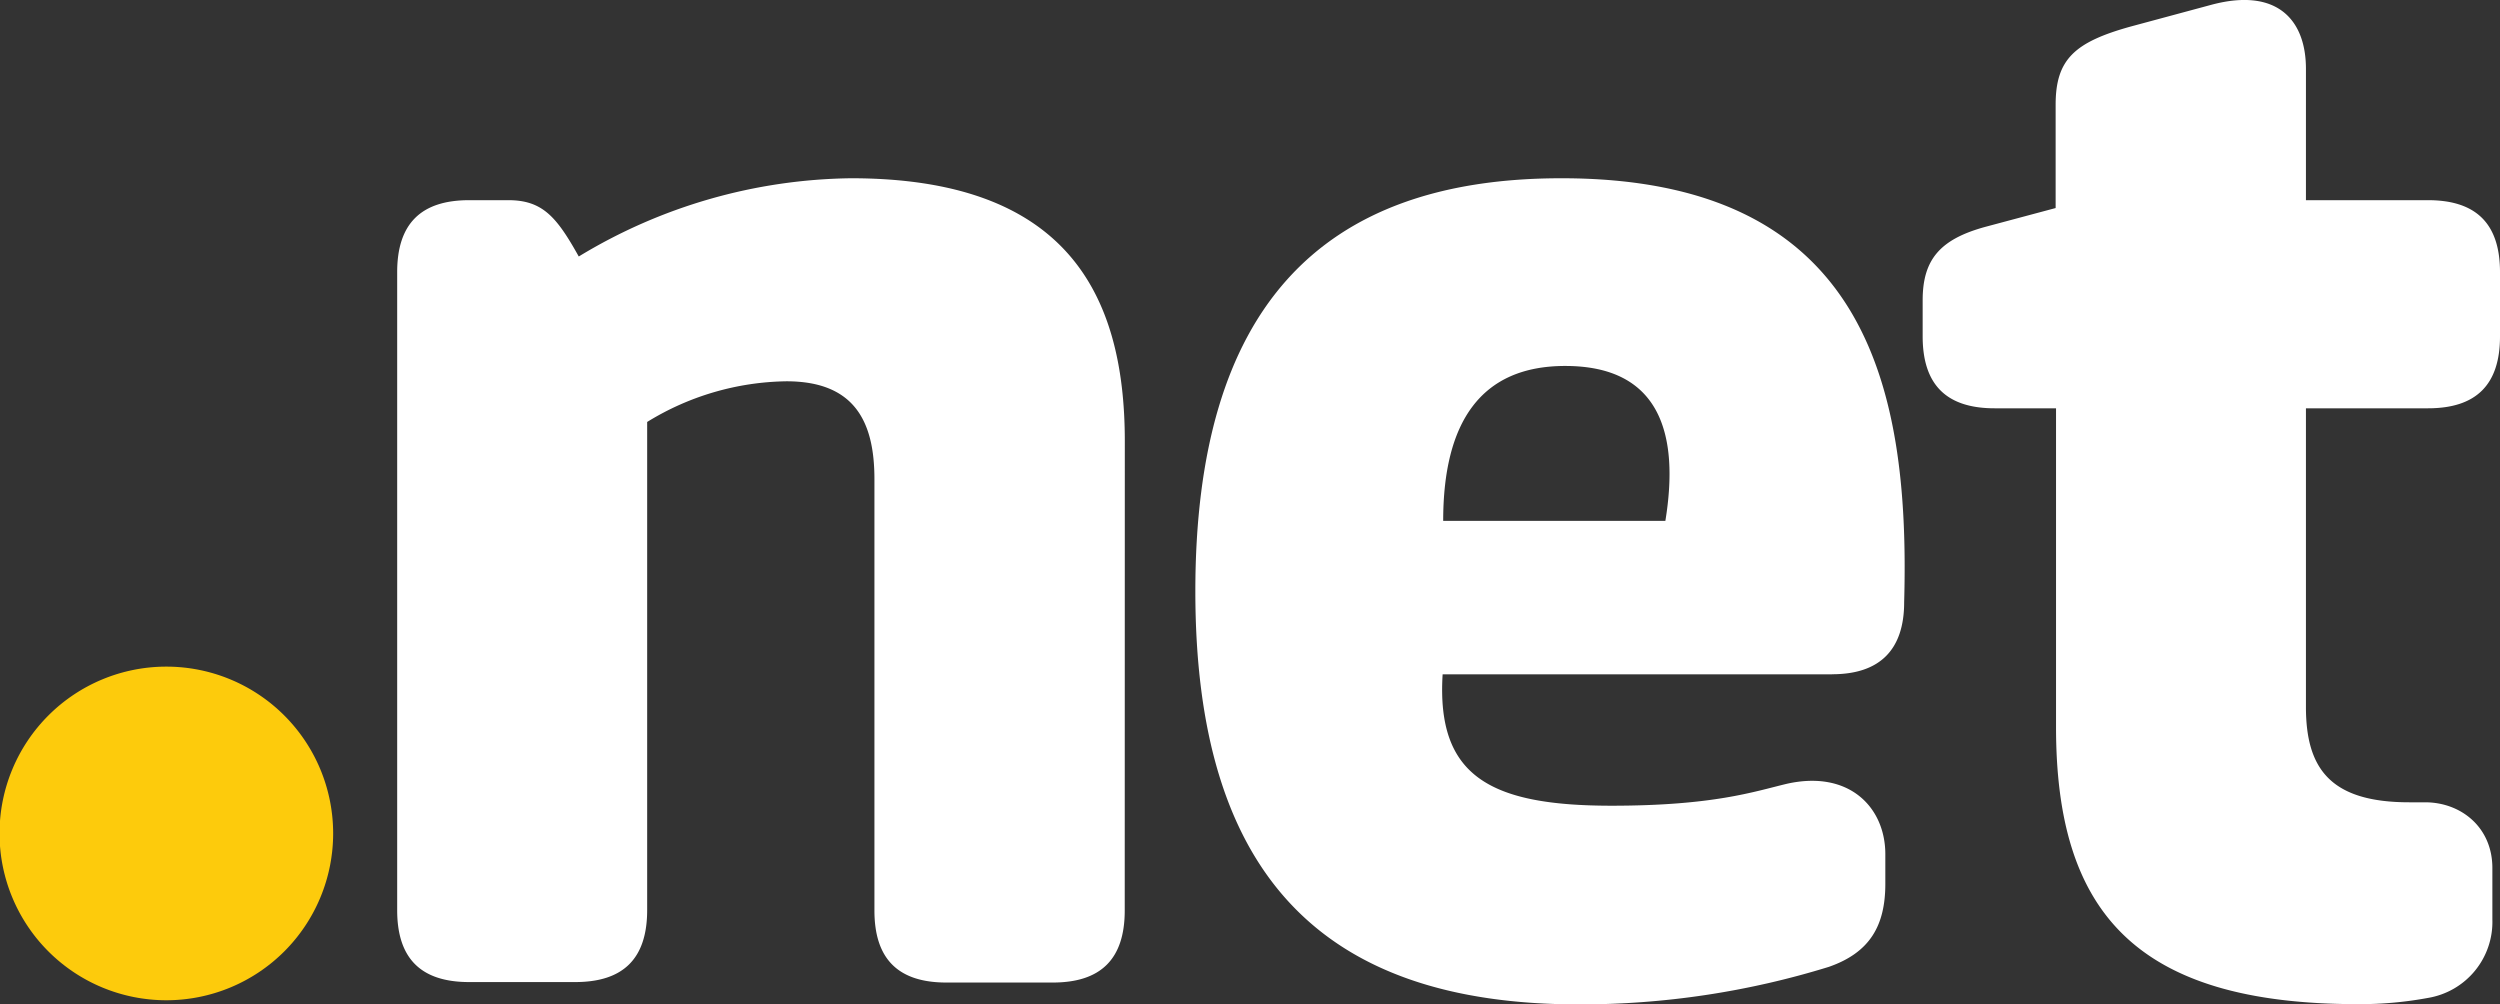 <svg xmlns="http://www.w3.org/2000/svg" viewBox="0 0 314.72 126.44"><rect x="0" y="0" width="314.72" height="126.44" fill="#333333" stroke="none"/><defs><style>.cls-1{fill:#fdcb0c;}.cls-2{fill:#fff;}</style></defs><title>logo.net.no-verisign</title><g id="Layer_2" data-name="Layer 2"><g id="art"><path class="cls-1" d="M41.94,104.92a21,21,0,1,1-21-21,21,21,0,0,1,21,21"/><path class="cls-2" d="M141.59,114.62c0,6.11-3,9.07-9.06,9.07H119.14c-6.11,0-9.06-3-9.06-9.07V60.26C110.07,53,107.52,48,99,48a34.26,34.26,0,0,0-17.53,5.12v61.45c0,6.11-3,9.06-9.06,9.06H59.06c-6.11,0-9.06-3-9.06-9.06V34.26c0-6.1,3-9.06,9.06-9.06H64c4.34,0,6.11,2.17,8.86,7.09a67.49,67.49,0,0,1,34.27-9.85c26.79,0,34.47,14.18,34.47,33.09Z"/><path class="cls-2" d="M230.61,84.89h-49c-.79,12.8,5.91,16.54,21.27,16.54,12.8,0,17.92-1.77,22.06-2.76,7.88-1.77,12.4,3,12.4,8.86v3.74c0,5.32-2,8.66-7.09,10.44a105.87,105.87,0,0,1-31.51,4.73c-32.5,0-48.26-16.55-48.26-52s15.56-52,46.09-52c38,0,43.92,25.6,43.14,53.38,0,5.91-3,9.06-9.06,9.06m-49-19.31h28c1.77-10.83-.59-19.5-12.61-19.5-10.63,0-15.36,7.09-15.36,19.5"/><path class="cls-2" d="M258.78,13.19c0-5.71,2.36-7.88,9.45-9.85L278.47.58c8.27-2.17,11.82,2,11.82,8.08V25.2h15.37c6.1,0,9.06,3,9.06,9.06v8.08c0,6.1-3,9.06-9.06,9.06H290.29V89c0,7.68,3,12,13,12h2c4.53,0,8.47,3.15,8.47,8.27v6.5a9.7,9.7,0,0,1-8.07,9.85,47.07,47.07,0,0,1-8.86.79c-28,0-38-11.62-38-34.86V51.4H251.1c-6.11,0-9.06-3-9.06-9.06V37.81c0-5.12,2.16-7.68,7.88-9.25l8.86-2.37Z"/></g></g></svg>
